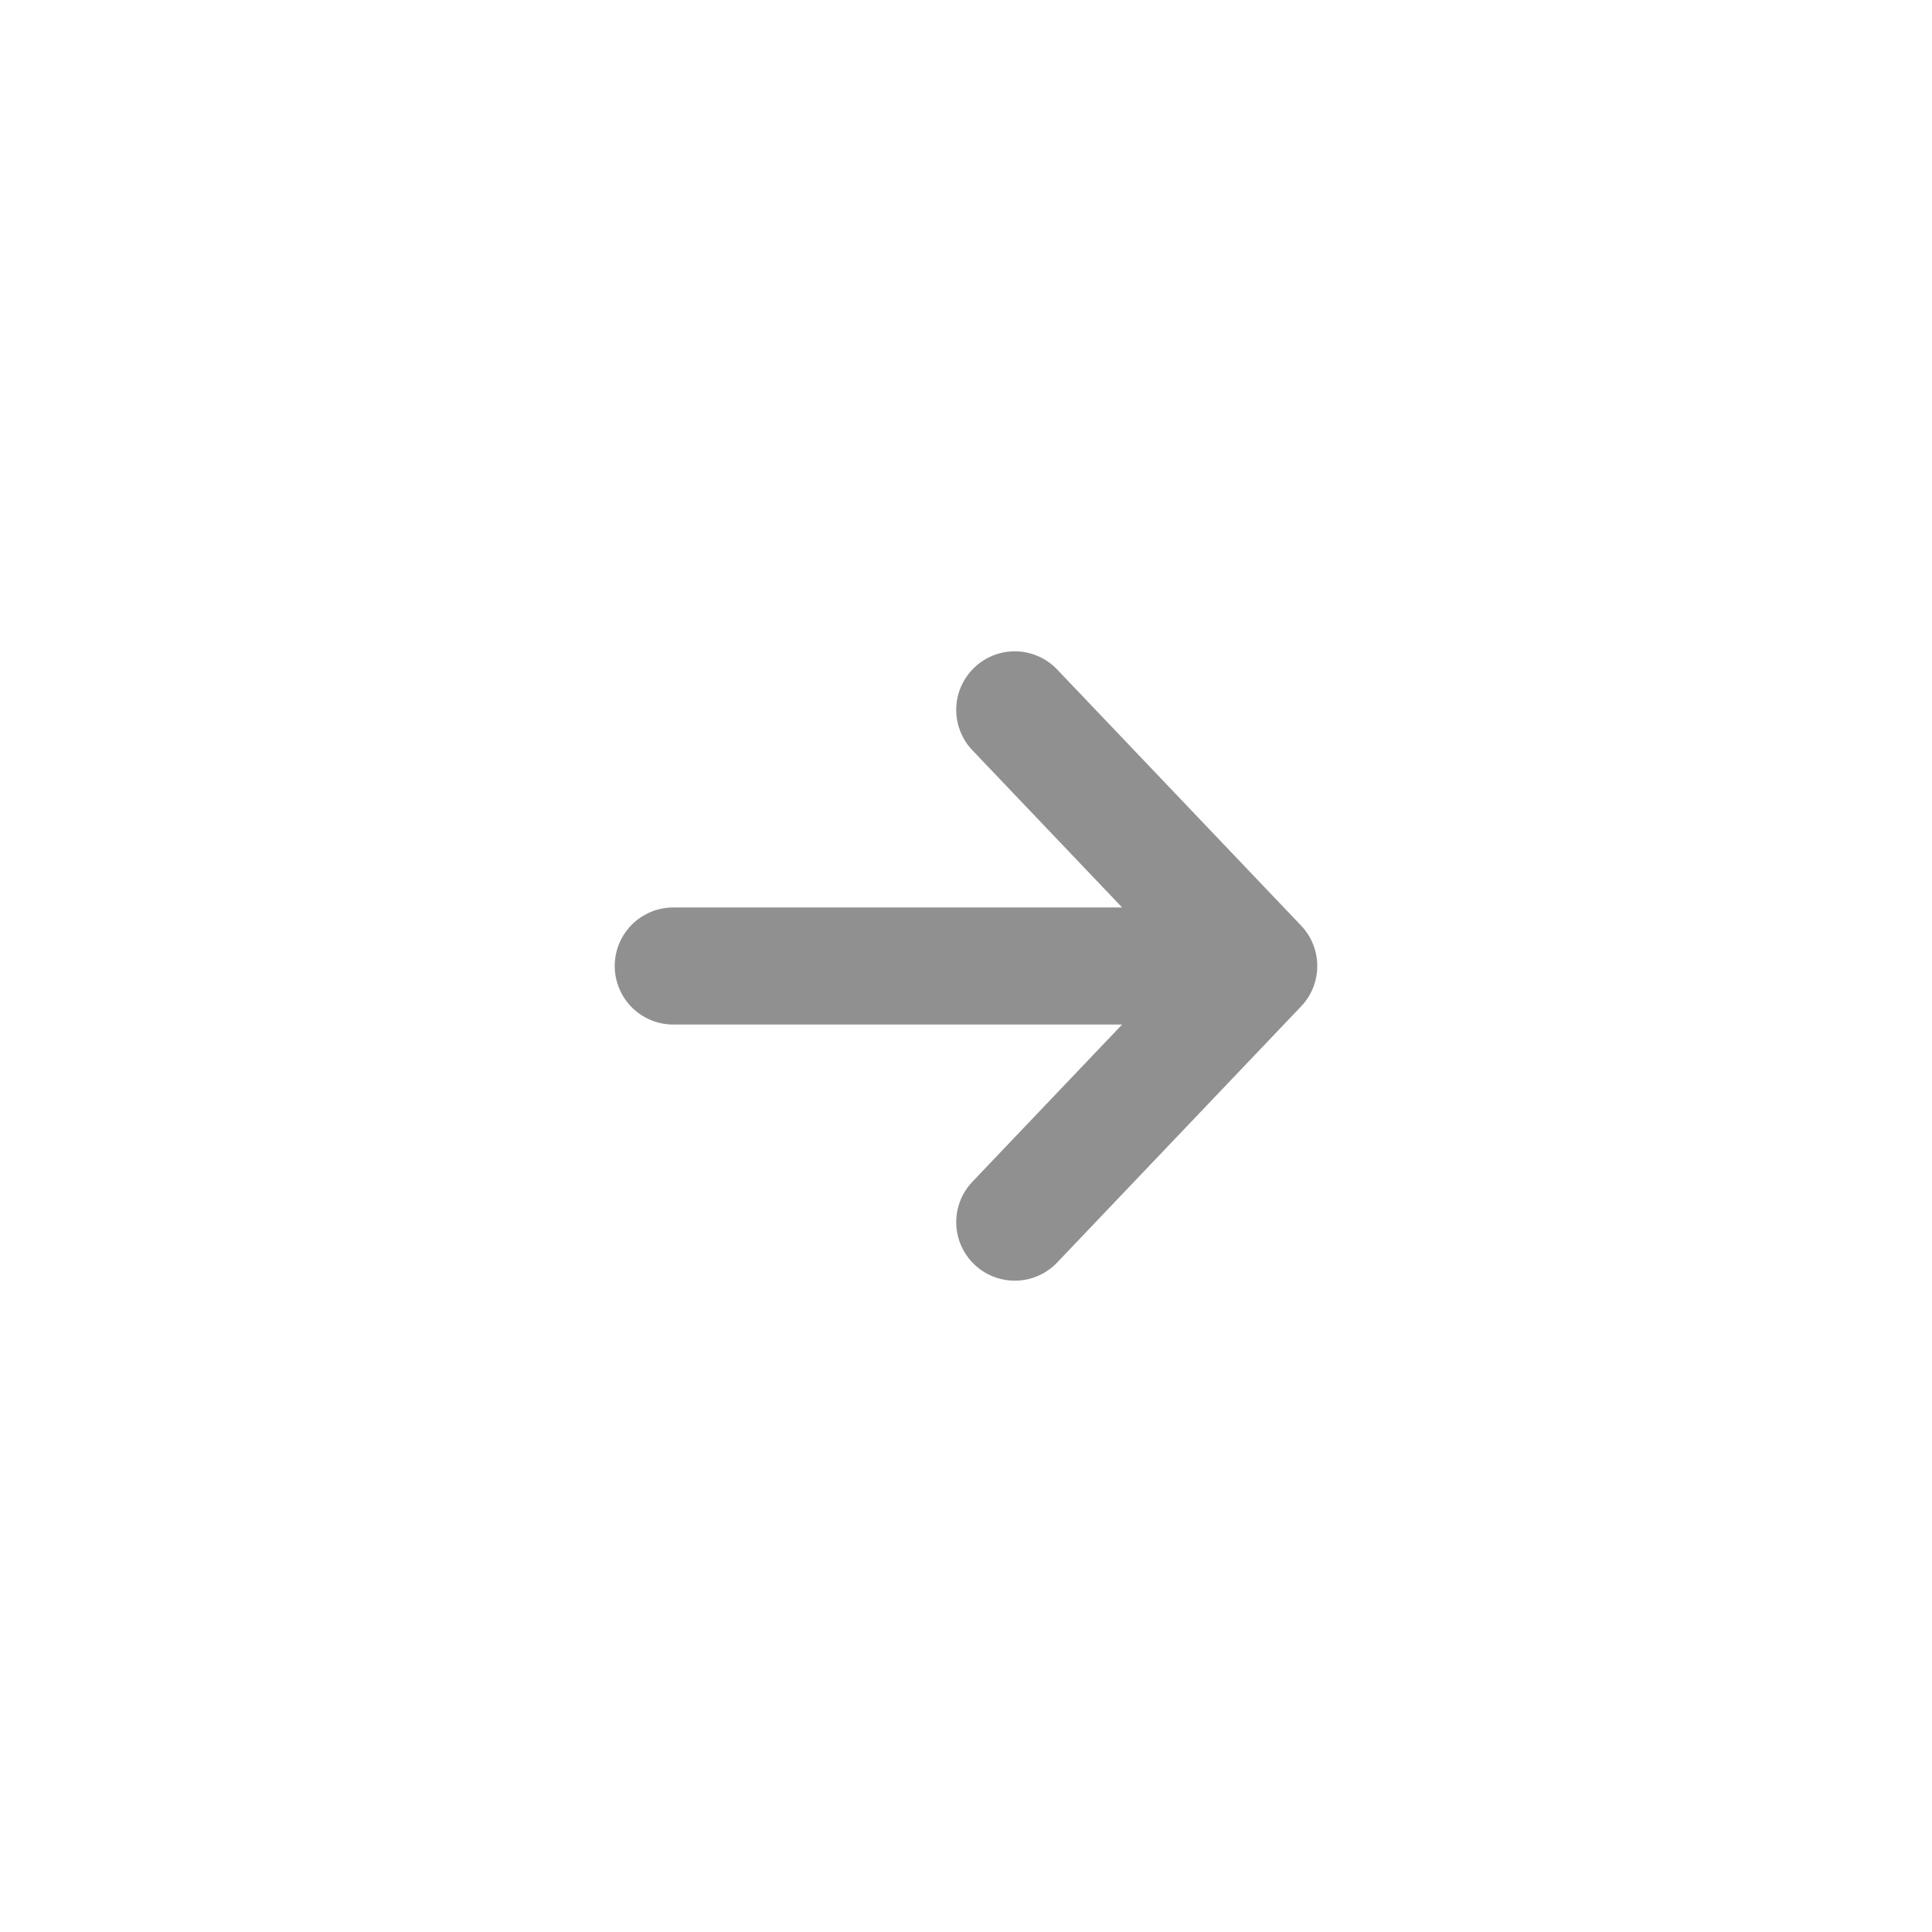 <svg width="33" height="33" viewBox="0 0 33 33" fill="none" xmlns="http://www.w3.org/2000/svg">
<path d="M17.333 12.125L21.5 16.5M21.5 16.5L17.333 20.875M21.5 16.5L11.5 16.5" stroke="#909090" stroke-width="2" stroke-linecap="round" stroke-linejoin="round"/>
</svg>
